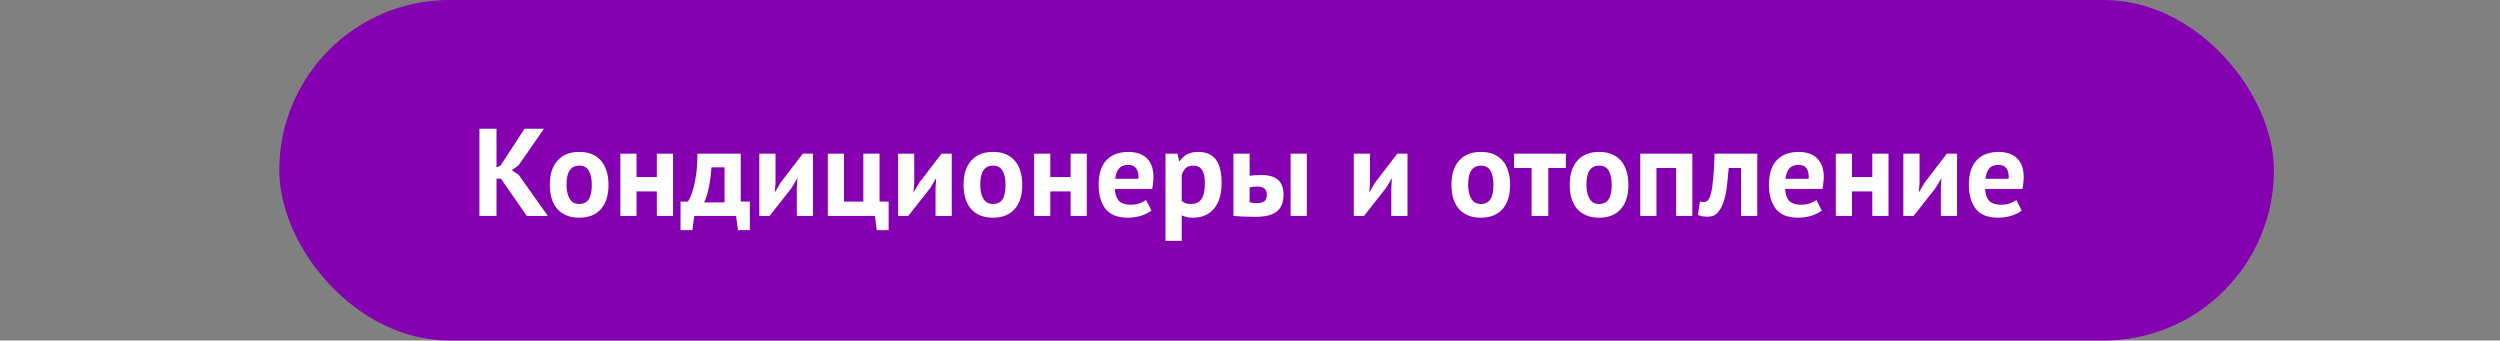 <?xml version="1.0" encoding="UTF-8"?> <svg xmlns="http://www.w3.org/2000/svg" width="301" height="41" viewBox="0 0 301 41" fill="none"><rect x="0" y="0" width="301" height="41" fill="#808080" stroke="none"/> <rect x="33.622" width="240.16" height="41" rx="20.5" fill="#8500B0"></rect> <path d="M60.32 21.515H59.78V26H57.725V15.5H59.78V20.15L60.26 19.94L63.155 15.5H65.495L62.435 19.91L61.625 20.48L62.465 21.065L65.96 26H63.425L60.32 21.515ZM66.199 22.25C66.199 20.98 66.509 20.005 67.129 19.325C67.749 18.635 68.619 18.29 69.739 18.29C70.339 18.29 70.859 18.385 71.299 18.575C71.739 18.765 72.104 19.035 72.394 19.385C72.684 19.725 72.899 20.14 73.039 20.63C73.189 21.12 73.264 21.66 73.264 22.25C73.264 23.52 72.954 24.5 72.334 25.19C71.724 25.87 70.859 26.21 69.739 26.21C69.139 26.21 68.619 26.115 68.179 25.925C67.739 25.735 67.369 25.47 67.069 25.13C66.779 24.78 66.559 24.36 66.409 23.87C66.269 23.38 66.199 22.84 66.199 22.25ZM68.209 22.25C68.209 22.58 68.239 22.885 68.299 23.165C68.359 23.445 68.449 23.69 68.569 23.9C68.689 24.11 68.844 24.275 69.034 24.395C69.234 24.505 69.469 24.56 69.739 24.56C70.249 24.56 70.629 24.375 70.879 24.005C71.129 23.635 71.254 23.05 71.254 22.25C71.254 21.56 71.139 21.005 70.909 20.585C70.679 20.155 70.289 19.94 69.739 19.94C69.259 19.94 68.884 20.12 68.614 20.48C68.344 20.84 68.209 21.43 68.209 22.25ZM79.085 23.045H76.64V26H74.69V18.5H76.64V21.32H79.085V18.5H81.035V26H79.085V23.045ZM90.277 27.71H88.852L88.627 26H83.587L83.362 27.71H81.937V24.275H82.822C82.902 24.165 83.002 23.98 83.122 23.72C83.252 23.45 83.377 23.085 83.497 22.625C83.627 22.165 83.737 21.595 83.827 20.915C83.917 20.235 83.962 19.43 83.962 18.5H89.182V24.275H90.277V27.71ZM87.232 24.365V20.15H85.657C85.637 20.51 85.602 20.895 85.552 21.305C85.502 21.705 85.437 22.095 85.357 22.475C85.287 22.855 85.202 23.21 85.102 23.54C85.002 23.87 84.892 24.145 84.772 24.365H87.232ZM95.937 22.58L96.012 21.515H95.967L95.322 22.61L92.652 26H91.422V18.5H93.372V22.07L93.282 23.09H93.342L93.957 22.025L96.657 18.5H97.887V26H95.937V22.58ZM106.991 27.71H105.566L105.341 26H99.671V18.5H101.621V24.275H103.946V18.5H105.896V24.275H106.991V27.71ZM112.64 22.58L112.715 21.515H112.67L112.025 22.61L109.355 26H108.125V18.5H110.075V22.07L109.985 23.09H110.045L110.66 22.025L113.36 18.5H114.59V26H112.64V22.58ZM116.014 22.25C116.014 20.98 116.324 20.005 116.944 19.325C117.564 18.635 118.434 18.29 119.554 18.29C120.154 18.29 120.674 18.385 121.114 18.575C121.554 18.765 121.919 19.035 122.209 19.385C122.499 19.725 122.714 20.14 122.854 20.63C123.004 21.12 123.079 21.66 123.079 22.25C123.079 23.52 122.769 24.5 122.149 25.19C121.539 25.87 120.674 26.21 119.554 26.21C118.954 26.21 118.434 26.115 117.994 25.925C117.554 25.735 117.184 25.47 116.884 25.13C116.594 24.78 116.374 24.36 116.224 23.87C116.084 23.38 116.014 22.84 116.014 22.25ZM118.024 22.25C118.024 22.58 118.054 22.885 118.114 23.165C118.174 23.445 118.264 23.69 118.384 23.9C118.504 24.11 118.659 24.275 118.849 24.395C119.049 24.505 119.284 24.56 119.554 24.56C120.064 24.56 120.444 24.375 120.694 24.005C120.944 23.635 121.069 23.05 121.069 22.25C121.069 21.56 120.954 21.005 120.724 20.585C120.494 20.155 120.104 19.94 119.554 19.94C119.074 19.94 118.699 20.12 118.429 20.48C118.159 20.84 118.024 21.43 118.024 22.25ZM128.901 23.045H126.456V26H124.506V18.5H126.456V21.32H128.901V18.5H130.851V26H128.901V23.045ZM138.637 25.355C138.337 25.595 137.927 25.8 137.407 25.97C136.897 26.13 136.352 26.21 135.772 26.21C134.562 26.21 133.677 25.86 133.117 25.16C132.557 24.45 132.277 23.48 132.277 22.25C132.277 20.93 132.592 19.94 133.222 19.28C133.852 18.62 134.737 18.29 135.877 18.29C136.257 18.29 136.627 18.34 136.987 18.44C137.347 18.54 137.667 18.705 137.947 18.935C138.227 19.165 138.452 19.475 138.622 19.865C138.792 20.255 138.877 20.74 138.877 21.32C138.877 21.53 138.862 21.755 138.832 21.995C138.812 22.235 138.777 22.485 138.727 22.745H134.227C134.257 23.375 134.417 23.85 134.707 24.17C135.007 24.49 135.487 24.65 136.147 24.65C136.557 24.65 136.922 24.59 137.242 24.47C137.572 24.34 137.822 24.21 137.992 24.08L138.637 25.355ZM135.847 19.85C135.337 19.85 134.957 20.005 134.707 20.315C134.467 20.615 134.322 21.02 134.272 21.53H137.062C137.102 20.99 137.017 20.575 136.807 20.285C136.607 19.995 136.287 19.85 135.847 19.85ZM140.329 18.5H141.754L141.979 19.4H142.039C142.299 19.02 142.604 18.74 142.954 18.56C143.314 18.38 143.749 18.29 144.259 18.29C145.199 18.29 145.904 18.59 146.374 19.19C146.844 19.78 147.079 20.735 147.079 22.055C147.079 22.695 147.004 23.275 146.854 23.795C146.704 24.305 146.479 24.74 146.179 25.1C145.889 25.46 145.529 25.735 145.099 25.925C144.679 26.115 144.194 26.21 143.644 26.21C143.334 26.21 143.079 26.185 142.879 26.135C142.679 26.095 142.479 26.025 142.279 25.925V29H140.329V18.5ZM143.674 19.94C143.294 19.94 142.994 20.035 142.774 20.225C142.564 20.415 142.399 20.7 142.279 21.08V24.2C142.419 24.31 142.569 24.4 142.729 24.47C142.899 24.53 143.119 24.56 143.389 24.56C143.949 24.56 144.369 24.365 144.649 23.975C144.929 23.575 145.069 22.92 145.069 22.01C145.069 21.35 144.959 20.84 144.739 20.48C144.519 20.12 144.164 19.94 143.674 19.94ZM150.455 24.365C150.755 24.425 151.04 24.455 151.31 24.455C151.76 24.455 152.075 24.375 152.255 24.215C152.435 24.045 152.525 23.785 152.525 23.435C152.525 23.115 152.435 22.875 152.255 22.715C152.075 22.545 151.775 22.46 151.355 22.46C151.025 22.46 150.725 22.495 150.455 22.565V24.365ZM150.455 21.17C150.695 21.13 150.935 21.105 151.175 21.095C151.425 21.075 151.65 21.065 151.85 21.065C152.36 21.065 152.785 21.125 153.125 21.245C153.465 21.355 153.74 21.515 153.95 21.725C154.16 21.935 154.31 22.185 154.4 22.475C154.49 22.755 154.535 23.06 154.535 23.39C154.535 23.84 154.475 24.235 154.355 24.575C154.235 24.915 154.04 25.2 153.77 25.43C153.5 25.65 153.15 25.82 152.72 25.94C152.29 26.05 151.76 26.105 151.13 26.105C150.56 26.105 150.065 26.095 149.645 26.075C149.235 26.055 148.855 26.03 148.505 26V18.5H150.455V21.17ZM155.39 18.5H157.34V26H155.39V18.5ZM167.511 22.58L167.586 21.515H167.541L166.896 22.61L164.226 26H162.996V18.5H164.946V22.07L164.856 23.09H164.916L165.531 22.025L168.231 18.5H169.461V26H167.511V22.58ZM174.754 22.25C174.754 20.98 175.064 20.005 175.684 19.325C176.304 18.635 177.174 18.29 178.294 18.29C178.894 18.29 179.414 18.385 179.854 18.575C180.294 18.765 180.659 19.035 180.949 19.385C181.239 19.725 181.454 20.14 181.594 20.63C181.744 21.12 181.819 21.66 181.819 22.25C181.819 23.52 181.509 24.5 180.889 25.19C180.279 25.87 179.414 26.21 178.294 26.21C177.694 26.21 177.174 26.115 176.734 25.925C176.294 25.735 175.924 25.47 175.624 25.13C175.334 24.78 175.114 24.36 174.964 23.87C174.824 23.38 174.754 22.84 174.754 22.25ZM176.764 22.25C176.764 22.58 176.794 22.885 176.854 23.165C176.914 23.445 177.004 23.69 177.124 23.9C177.244 24.11 177.399 24.275 177.589 24.395C177.789 24.505 178.024 24.56 178.294 24.56C178.804 24.56 179.184 24.375 179.434 24.005C179.684 23.635 179.809 23.05 179.809 22.25C179.809 21.56 179.694 21.005 179.464 20.585C179.234 20.155 178.844 19.94 178.294 19.94C177.814 19.94 177.439 20.12 177.169 20.48C176.899 20.84 176.764 21.43 176.764 22.25ZM188.528 20.225H186.413V26H184.403V20.225H182.288V18.5H188.528V20.225ZM188.995 22.25C188.995 20.98 189.305 20.005 189.925 19.325C190.545 18.635 191.415 18.29 192.535 18.29C193.135 18.29 193.655 18.385 194.095 18.575C194.535 18.765 194.9 19.035 195.19 19.385C195.48 19.725 195.695 20.14 195.835 20.63C195.985 21.12 196.06 21.66 196.06 22.25C196.06 23.52 195.75 24.5 195.13 25.19C194.52 25.87 193.655 26.21 192.535 26.21C191.935 26.21 191.415 26.115 190.975 25.925C190.535 25.735 190.165 25.47 189.865 25.13C189.575 24.78 189.355 24.36 189.205 23.87C189.065 23.38 188.995 22.84 188.995 22.25ZM191.005 22.25C191.005 22.58 191.035 22.885 191.095 23.165C191.155 23.445 191.245 23.69 191.365 23.9C191.485 24.11 191.64 24.275 191.83 24.395C192.03 24.505 192.265 24.56 192.535 24.56C193.045 24.56 193.425 24.375 193.675 24.005C193.925 23.635 194.05 23.05 194.05 22.25C194.05 21.56 193.935 21.005 193.705 20.585C193.475 20.155 193.085 19.94 192.535 19.94C192.055 19.94 191.68 20.12 191.41 20.48C191.14 20.84 191.005 21.43 191.005 22.25ZM201.807 20.225H199.437V26H197.487V18.5H203.757V26H201.807V20.225ZM209.625 20.225H208.14C208.08 20.935 208.01 21.64 207.93 22.34C207.85 23.04 207.72 23.67 207.54 24.23C207.37 24.78 207.135 25.23 206.835 25.58C206.535 25.92 206.145 26.09 205.665 26.09C205.085 26.09 204.675 26.015 204.435 25.865L204.675 24.245C204.835 24.305 204.985 24.335 205.125 24.335C205.325 24.335 205.5 24.25 205.65 24.08C205.8 23.91 205.925 23.605 206.025 23.165C206.135 22.725 206.22 22.13 206.28 21.38C206.35 20.62 206.4 19.66 206.43 18.5H211.575V26H209.625V20.225ZM219.34 25.355C219.04 25.595 218.63 25.8 218.11 25.97C217.6 26.13 217.055 26.21 216.475 26.21C215.265 26.21 214.38 25.86 213.82 25.16C213.26 24.45 212.98 23.48 212.98 22.25C212.98 20.93 213.295 19.94 213.925 19.28C214.555 18.62 215.44 18.29 216.58 18.29C216.96 18.29 217.33 18.34 217.69 18.44C218.05 18.54 218.37 18.705 218.65 18.935C218.93 19.165 219.155 19.475 219.325 19.865C219.495 20.255 219.58 20.74 219.58 21.32C219.58 21.53 219.565 21.755 219.535 21.995C219.515 22.235 219.48 22.485 219.43 22.745H214.93C214.96 23.375 215.12 23.85 215.41 24.17C215.71 24.49 216.19 24.65 216.85 24.65C217.26 24.65 217.625 24.59 217.945 24.47C218.275 24.34 218.525 24.21 218.695 24.08L219.34 25.355ZM216.55 19.85C216.04 19.85 215.66 20.005 215.41 20.315C215.17 20.615 215.025 21.02 214.975 21.53H217.765C217.805 20.99 217.72 20.575 217.51 20.285C217.31 19.995 216.99 19.85 216.55 19.85ZM225.427 23.045H222.982V26H221.032V18.5H222.982V21.32H225.427V18.5H227.377V26H225.427V23.045ZM233.679 22.58L233.754 21.515H233.709L233.064 22.61L230.394 26H229.164V18.5H231.114V22.07L231.024 23.09H231.084L231.699 22.025L234.399 18.5H235.629V26H233.679V22.58ZM243.413 25.355C243.113 25.595 242.703 25.8 242.183 25.97C241.673 26.13 241.128 26.21 240.548 26.21C239.338 26.21 238.453 25.86 237.893 25.16C237.333 24.45 237.053 23.48 237.053 22.25C237.053 20.93 237.368 19.94 237.998 19.28C238.628 18.62 239.513 18.29 240.653 18.29C241.033 18.29 241.403 18.34 241.763 18.44C242.123 18.54 242.443 18.705 242.723 18.935C243.003 19.165 243.228 19.475 243.398 19.865C243.568 20.255 243.653 20.74 243.653 21.32C243.653 21.53 243.638 21.755 243.608 21.995C243.588 22.235 243.553 22.485 243.503 22.745H239.003C239.033 23.375 239.193 23.85 239.483 24.17C239.783 24.49 240.263 24.65 240.923 24.65C241.333 24.65 241.698 24.59 242.018 24.47C242.348 24.34 242.598 24.21 242.768 24.08L243.413 25.355ZM240.623 19.85C240.113 19.85 239.733 20.005 239.483 20.315C239.243 20.615 239.098 21.02 239.048 21.53H241.838C241.878 20.99 241.793 20.575 241.583 20.285C241.383 19.995 241.063 19.85 240.623 19.85Z" fill="white"></path> </svg> 